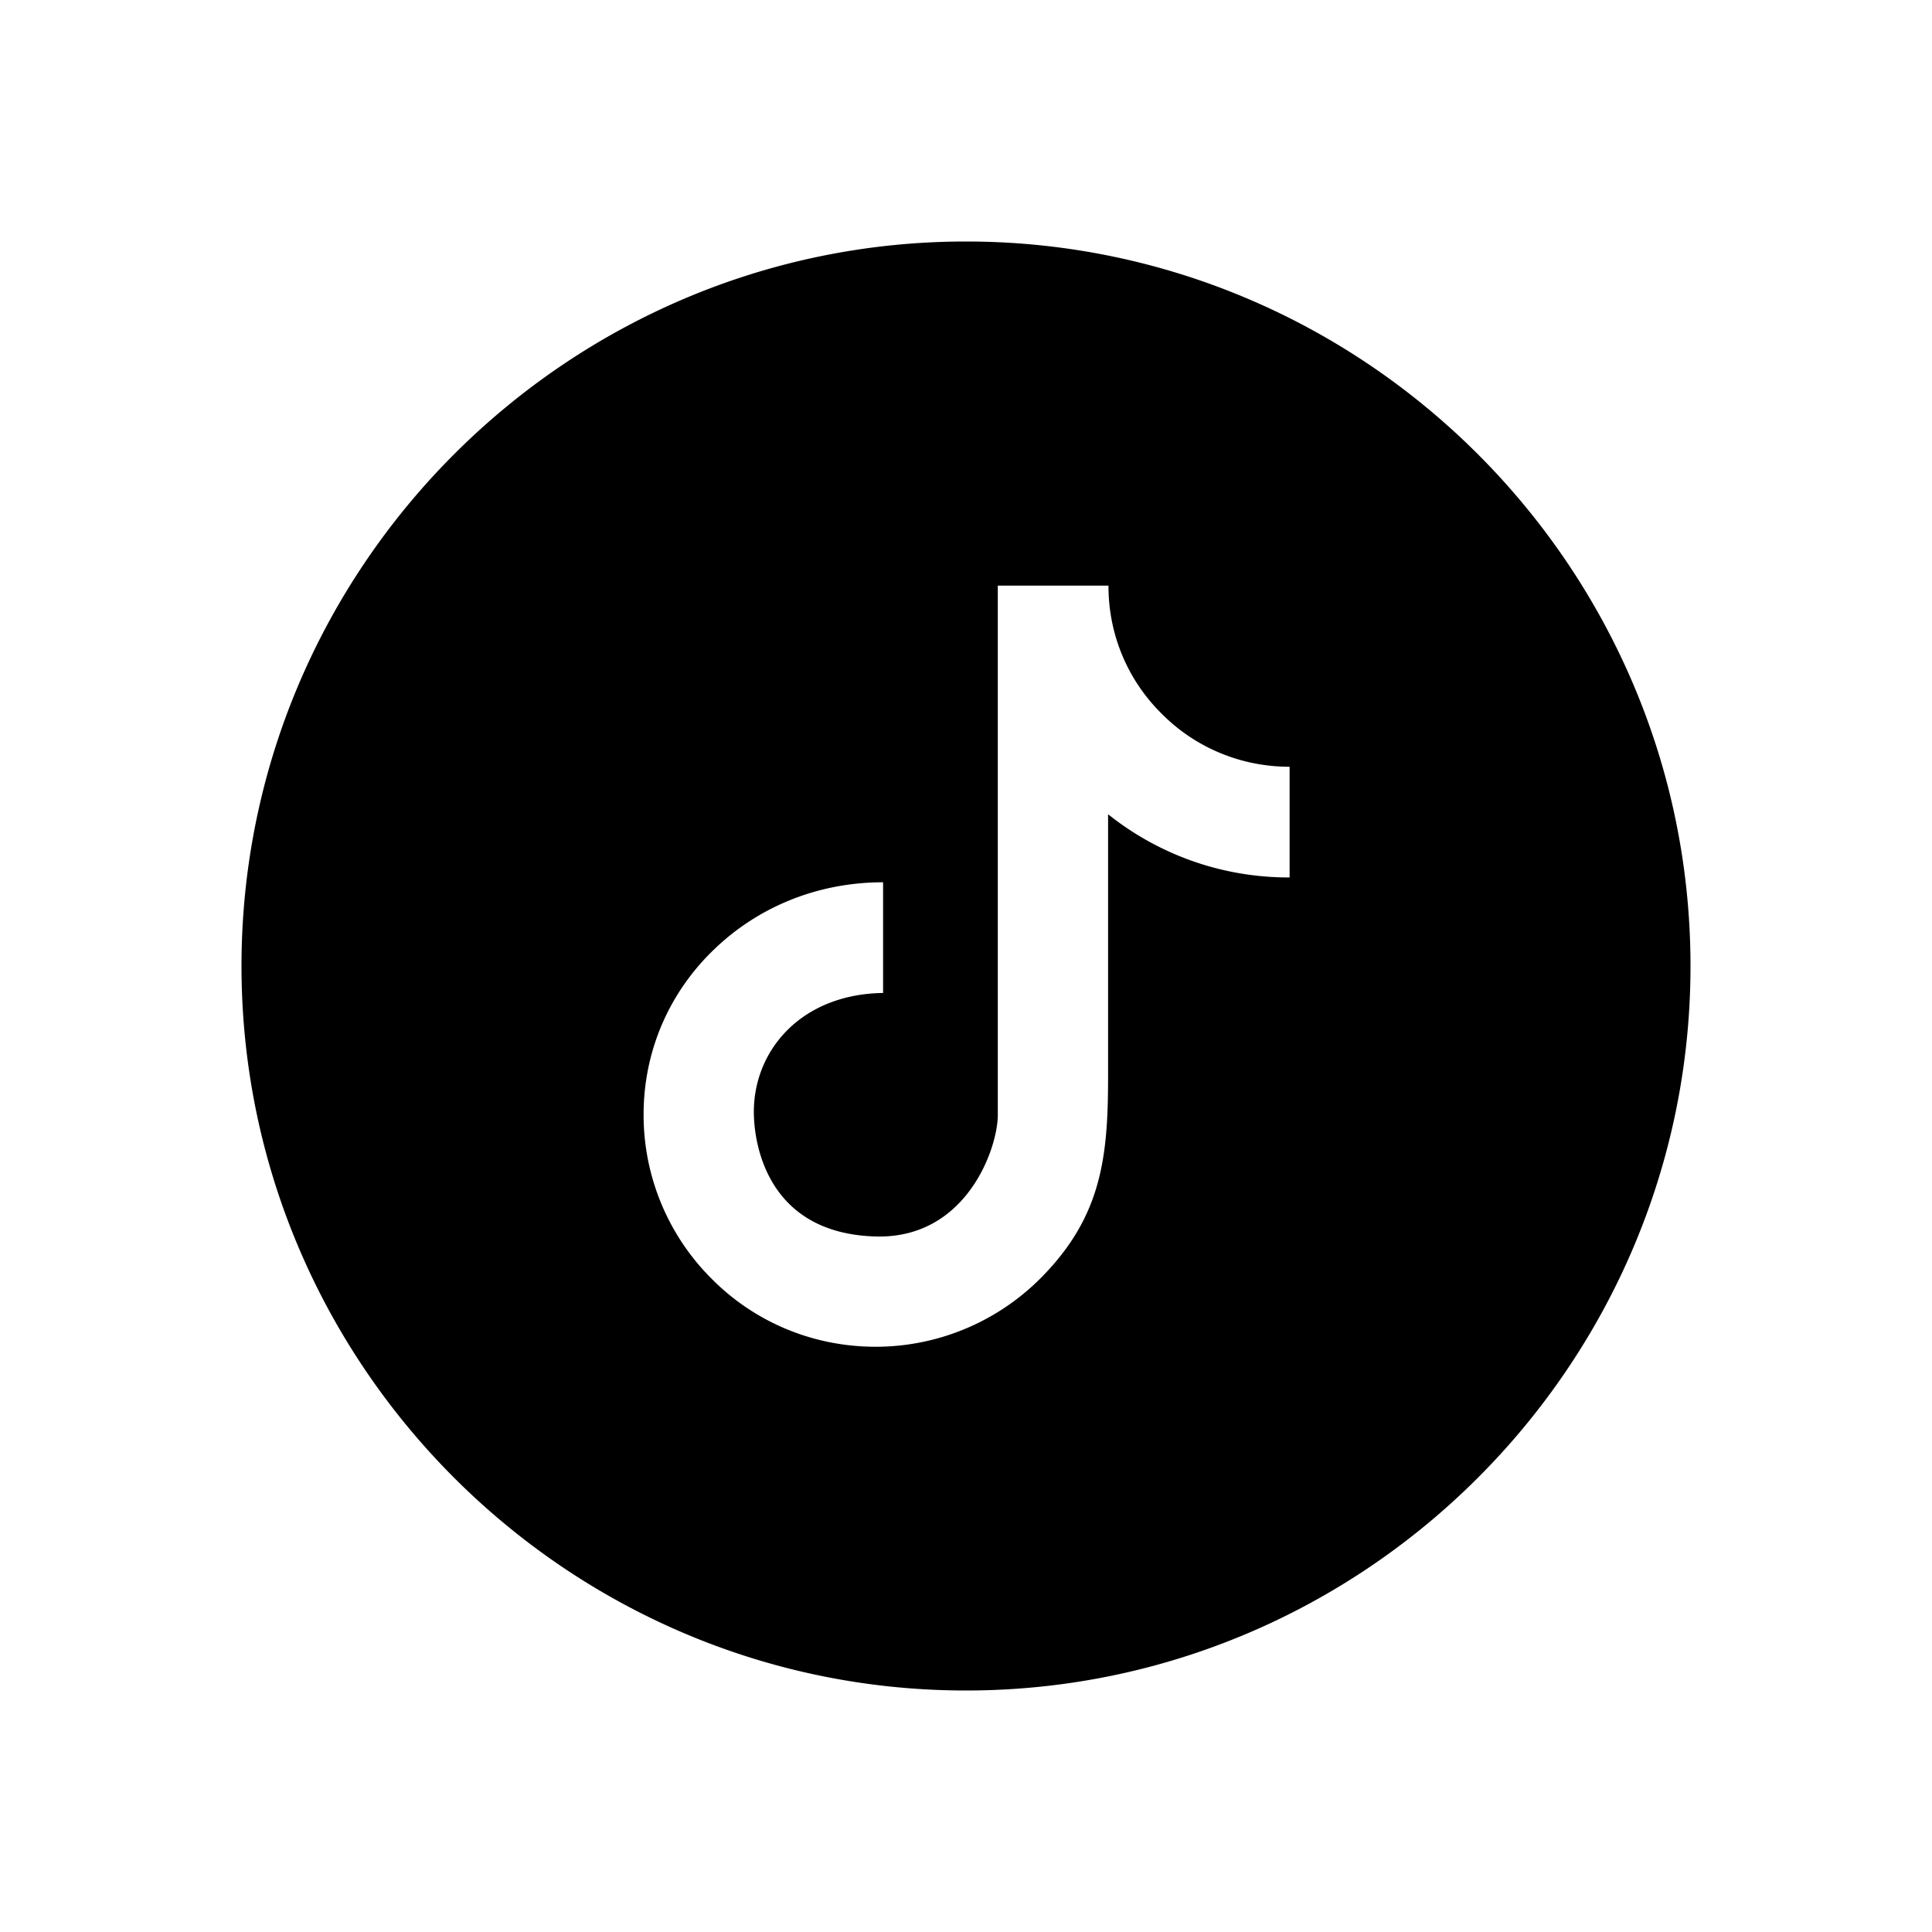 <svg xmlns="http://www.w3.org/2000/svg" viewBox="0 0 48 48"><path fill-rule="evenodd" d="M24 6C14.09 6 6 14.09 6 24s8.09 18 18 18 18-8.09 18-18S33.91 6 24 6zm8.02 15.8c-1.7 0-3.26-.59-4.49-1.57v6.52c0 2.01-.16 3.49-1.69 5.02a5.786 5.786 0 0 1-4.08 1.69c-1.6 0-3.04-.64-4.08-1.69a5.744 5.744 0 0 1-1.69-4.08c0-1.61.66-3.06 1.76-4.11 1.07-1.03 2.54-1.66 4.19-1.66v2.75c-2.07.03-3.25 1.47-3.21 3.03.02.83.4 2.95 3.03 3.02 2.25.06 3.03-2.19 3.03-3.02V14.55h2.75v.01c0 1.24.5 2.36 1.32 3.17.81.82 1.94 1.32 3.18 1.32v2.75h-.02z" clip-rule="evenodd"/></svg>